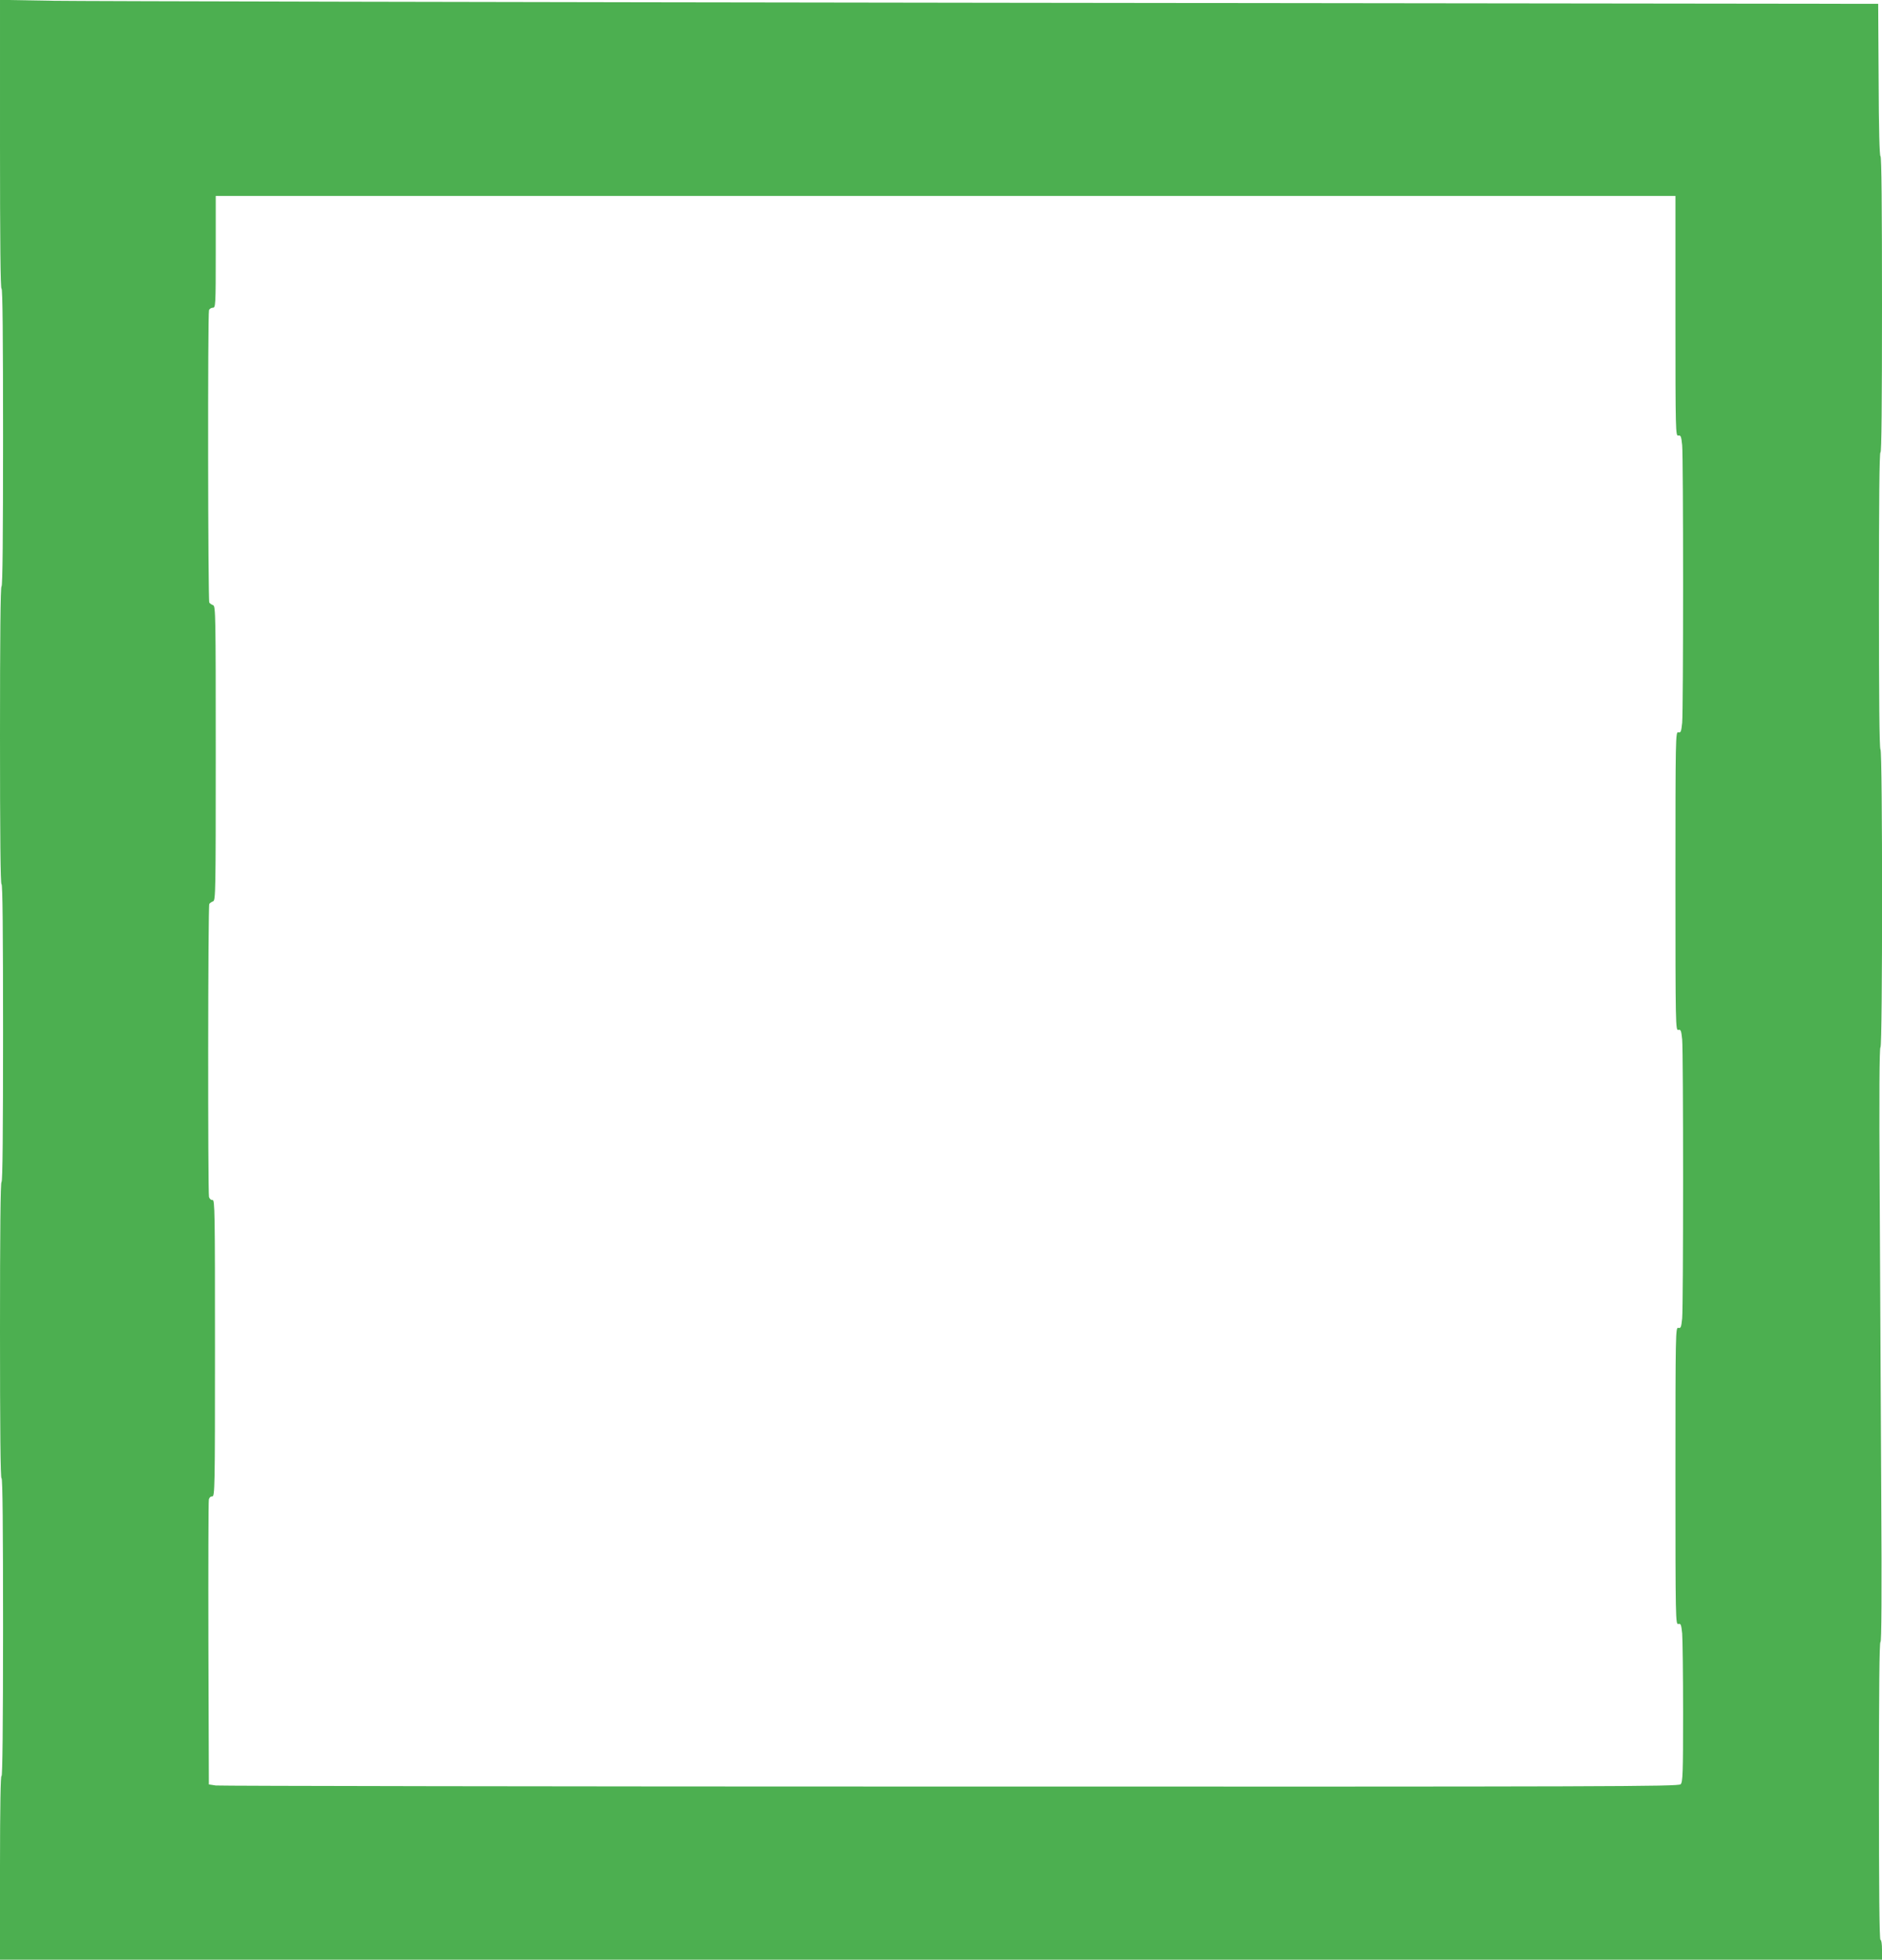 <?xml version="1.0" standalone="no"?>
<!DOCTYPE svg PUBLIC "-//W3C//DTD SVG 20010904//EN"
 "http://www.w3.org/TR/2001/REC-SVG-20010904/DTD/svg10.dtd">
<svg version="1.0" xmlns="http://www.w3.org/2000/svg"
 width="1230pt" height="1280pt" viewBox="0 0 1230 1280"
 preserveAspectRatio="xMidYMid meet">
<g transform="translate(0,1280) scale(0.1,-0.1)"
fill="#4caf50" stroke="none">
<path d="M0 11855 c0 -628 3 -944 10 -940 7 4 10 -322 10 -969 0 -644 -3 -976
-10 -976 -7 0 -10 -332 -10 -976 0 -647 3 -973 10 -969 7 4 10 -322 10 -969 0
-644 -3 -976 -10 -976 -7 0 -10 -330 -10 -971 0 -644 3 -968 10 -964 7 4 10
-324 10 -977 0 -638 -4 -978 -10 -968 -6 10 -10 -197 -10 -592 l0 -608 6150 0
6150 0 0 65 c0 37 -4 65 -10 65 -7 0 -10 332 -10 976 0 657 3 973 10 969 7 -4
9 313 5 977 -3 541 -7 1416 -10 1946 -4 644 -2 962 5 962 14 0 14 1936 0 1945
-7 4 -10 340 -10 976 0 644 3 968 10 964 7 -4 10 320 10 964 0 635 -3 971 -10
971 -6 0 -11 177 -12 498 l-3 497 -5790 7 c-3185 4 -5946 10 -6137 13 l-348 6
0 -946z m10950 -1119 c0 -760 1 -785 19 -781 16 3 19 -5 25 -63 8 -87 8 -1727
0 -1813 -6 -58 -9 -66 -25 -62 -18 5 -19 -23 -19 -972 0 -949 1 -977 19 -972
16 4 19 -4 25 -62 8 -86 8 -1736 0 -1822 -6 -58 -9 -66 -25 -62 -18 5 -19 -23
-19 -967 0 -944 1 -972 19 -967 16 4 19 -4 25 -62 3 -36 6 -269 6 -518 0 -397
-2 -453 -16 -467 -14 -15 -461 -16 -4772 -15 -2616 0 -4777 4 -4802 7 l-45 7
-3 920 c-1 506 0 930 3 941 3 13 12 21 22 20 17 -1 18 50 18 969 0 891 -1 970
-16 967 -10 -1 -19 7 -23 20 -8 33 -7 1901 2 1914 4 6 15 13 25 17 16 6 17 61
17 967 0 906 -1 961 -17 967 -10 4 -21 11 -25 17 -9 13 -11 1887 -2 1910 3 9
15 16 25 16 18 0 19 14 19 365 l0 365 4770 0 4770 0 0 -784z"/>
</g>
</svg>

